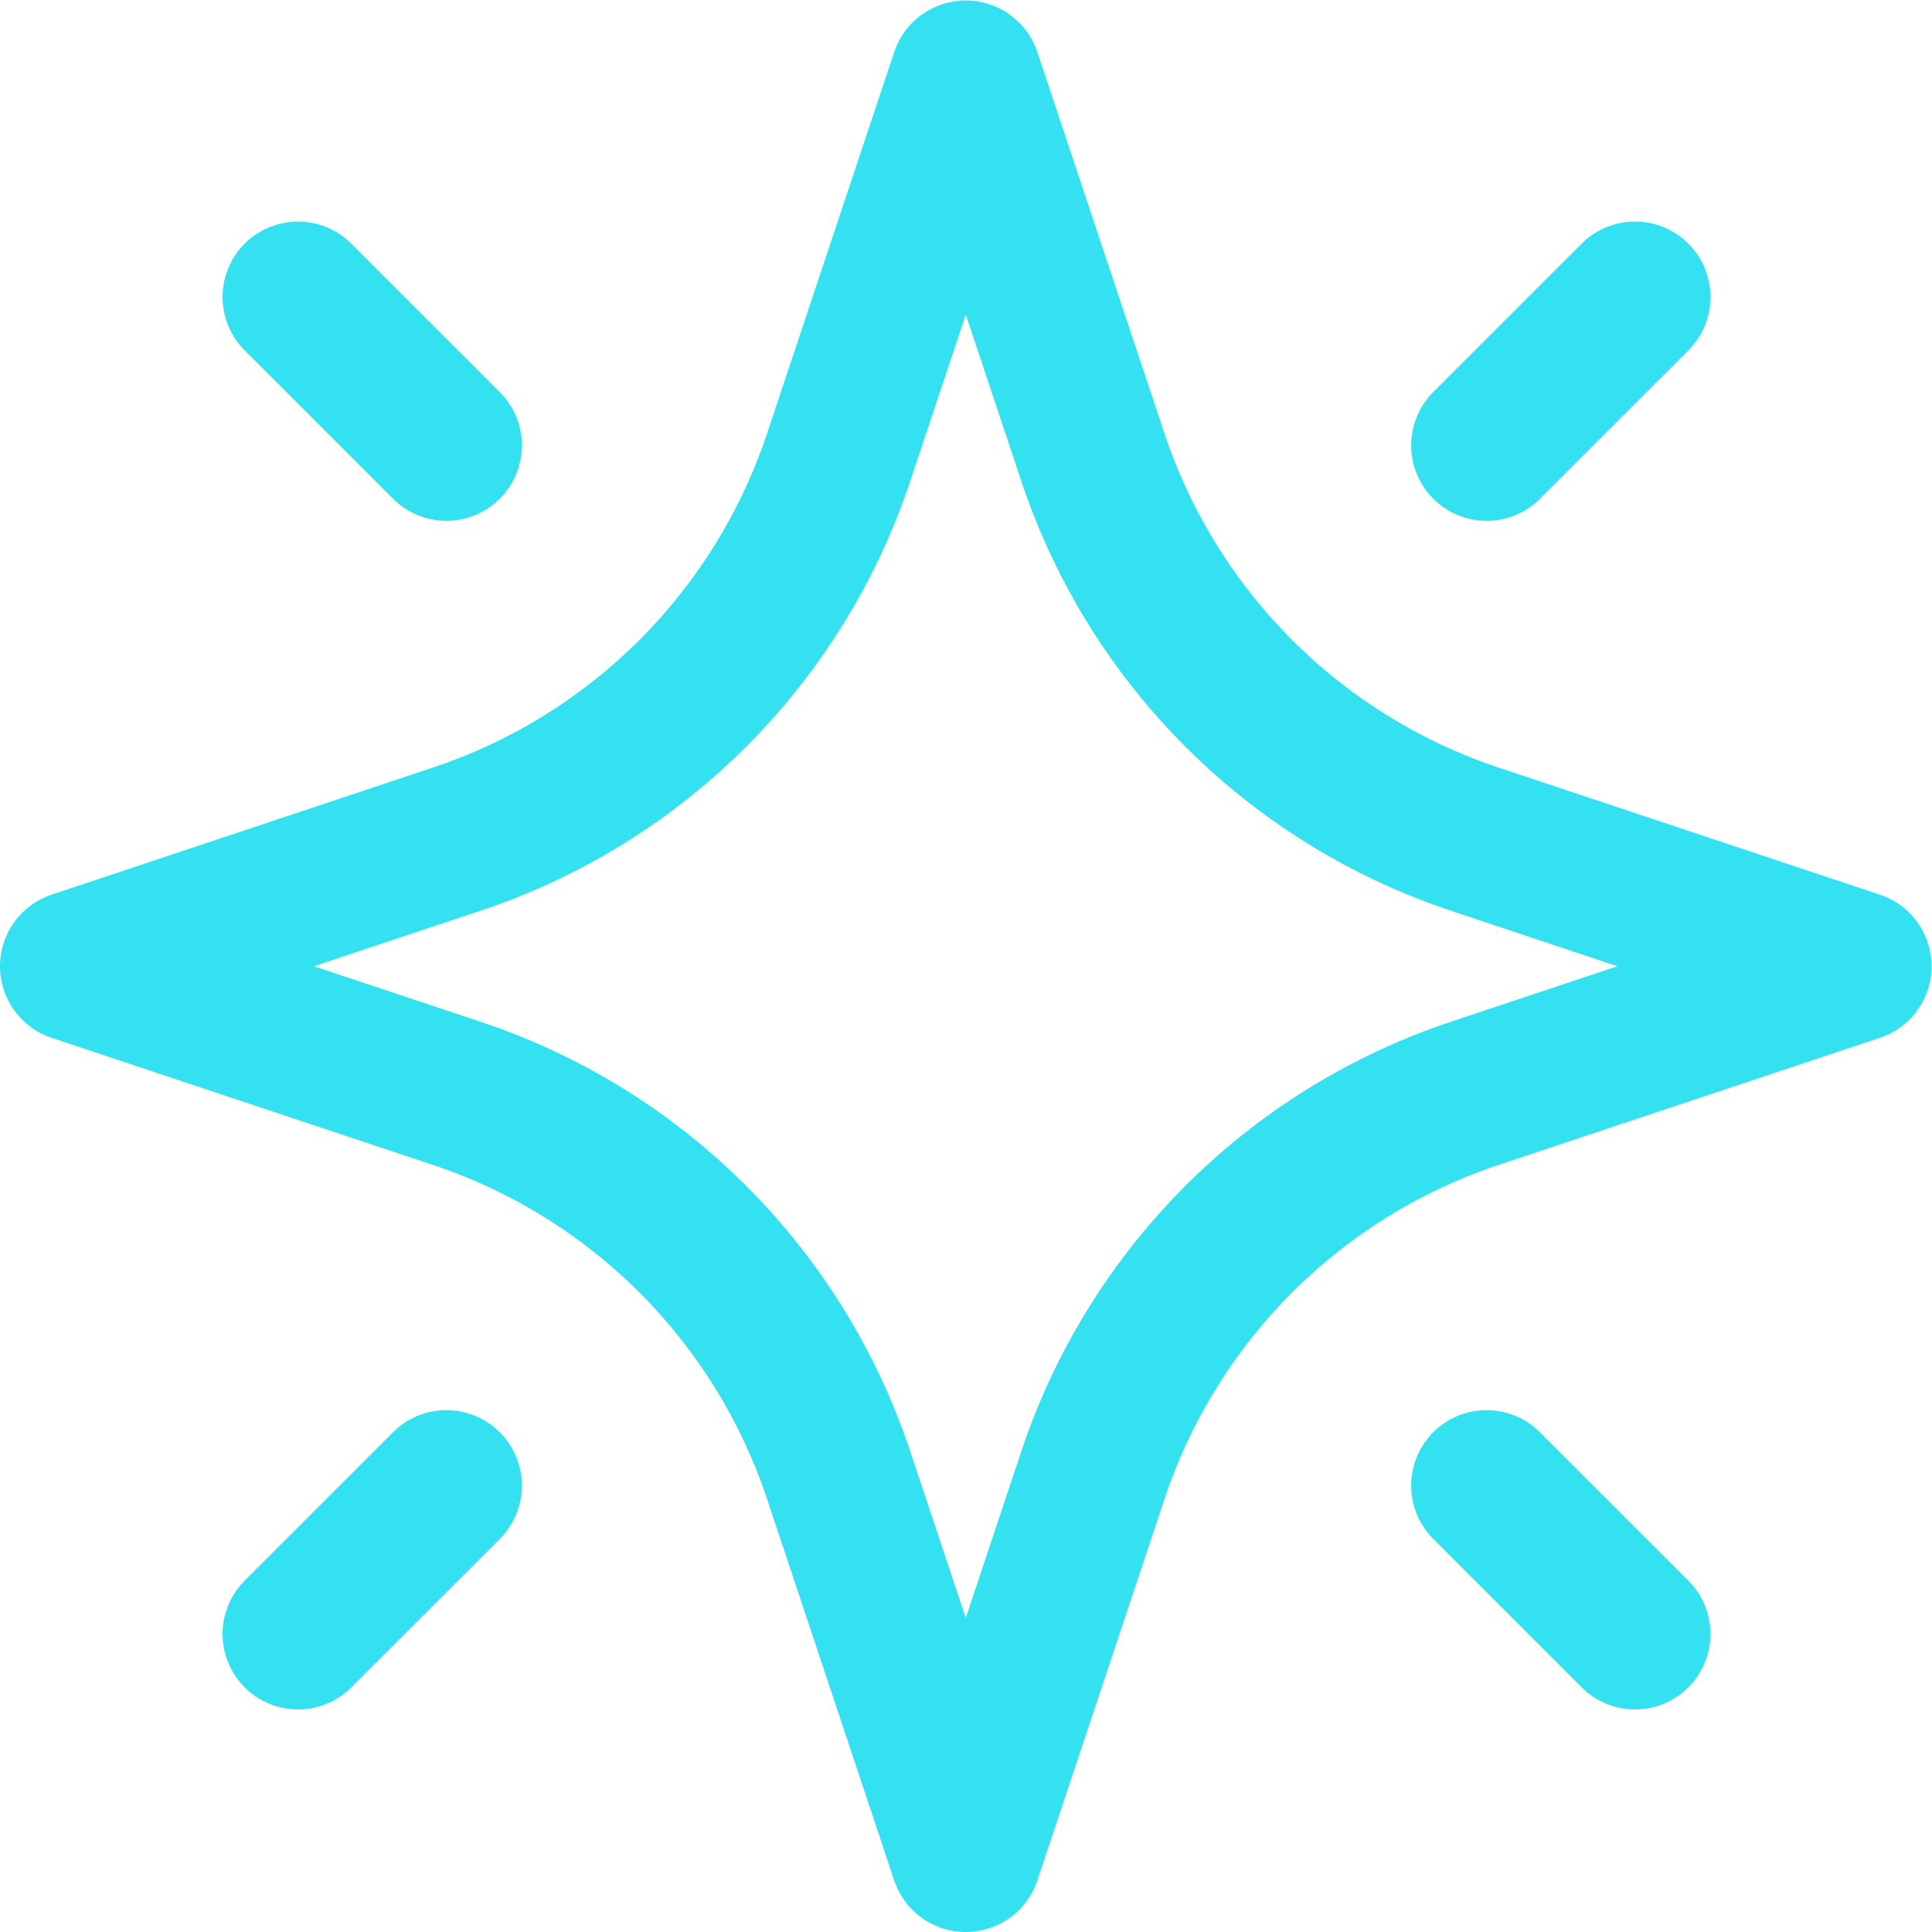 <svg xmlns="http://www.w3.org/2000/svg" version="1.1" xmlns:xlink="http://www.w3.org/1999/xlink" width="512" height="512" x="0" y="0" viewBox="0 0 682.667 682.667" style="enable-background:new 0 0 512 512" xml:space="preserve" class=""><g><defs><clipPath id="a" clipPathUnits="userSpaceOnUse"><path d="M0 512h512V0H0Z" fill="#33e1f1" opacity="1" data-original="#000000"></path></clipPath></defs><g clip-path="url(#a)" transform="matrix(1.333 0 0 -1.333 0 682.667)"><path d="m0 0 39.333 39.333M354.4 0l-39.333 39.333M39.333 315.067 0 354.4m354.4 0-39.333-39.333m-104.365-3.172a159.997 159.997 0 0 1 101.193-101.193L413 177l-101.105-33.702A159.997 159.997 0 0 1 210.702 42.105L177-59 143.298 42.105A159.997 159.997 0 0 1 42.105 143.298L-59 177l101.105 33.702a159.997 159.997 0 0 1 101.193 101.193L177 413Z" style="stroke-width:40;stroke-linecap:round;stroke-linejoin:round;stroke-miterlimit:10;stroke-dasharray:none;stroke-opacity:1" transform="translate(79 79)" fill="none" stroke="#33e1f1" stroke-width="40" stroke-linecap="round" stroke-linejoin="round" stroke-miterlimit="10" stroke-dasharray="none" stroke-opacity="" data-original="#000000" class="" opacity="1"></path></g></g></svg>